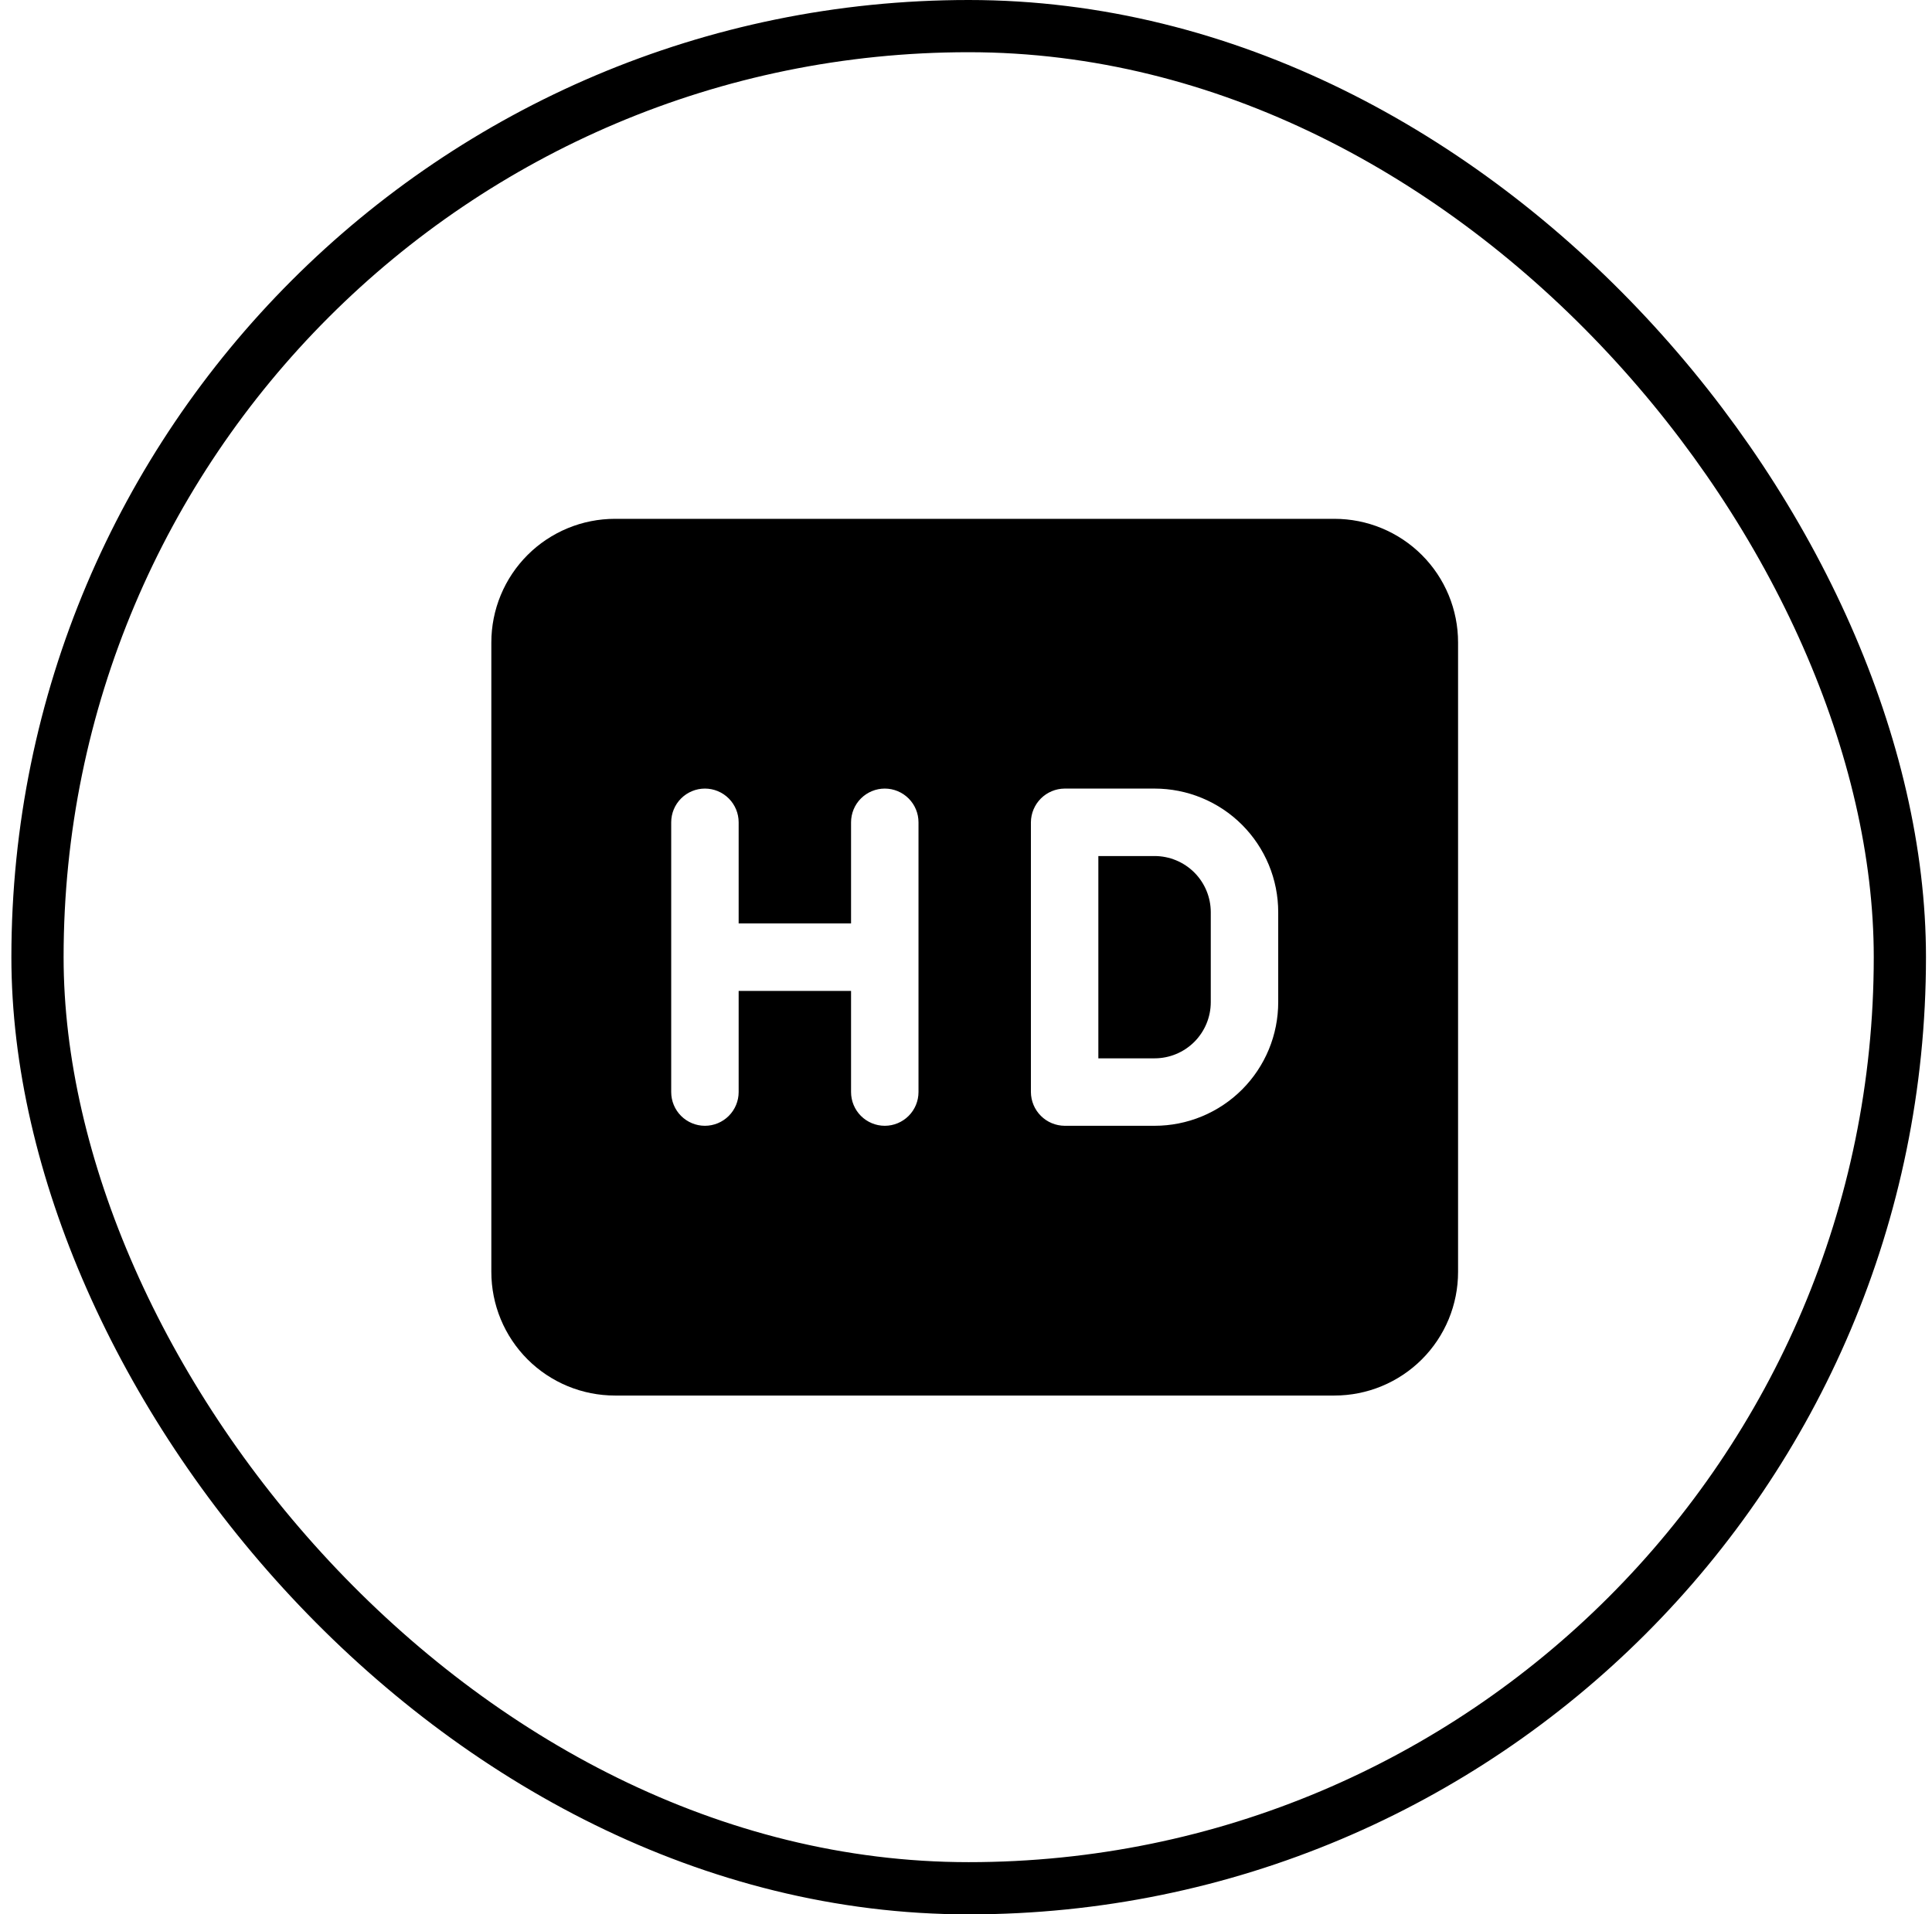 <svg width="111" height="110" viewBox="0 0 111 110" fill="none" xmlns="http://www.w3.org/2000/svg">
<rect x="2.154" y="1.5" width="107" height="107" rx="53.5" stroke="#71F3FD" style="stroke:#71F3FD;stroke:color(display-p3 0.443 0.953 0.992);stroke-opacity:1;" stroke-width="3"/>
<g clip-path="url(#clip0_2033_291)">
<path d="M76.667 29.812H35.333C34.4 29.812 33.476 29.995 32.614 30.352C31.752 30.709 30.968 31.232 30.308 31.892C29.649 32.552 29.125 33.335 28.769 34.197C28.412 35.059 28.229 35.983 28.229 36.917V73.083C28.229 74.016 28.412 74.941 28.769 75.803C29.125 76.665 29.649 77.448 30.308 78.108C30.968 78.768 31.752 79.291 32.614 79.648C33.476 80.005 34.4 80.188 35.333 80.188H76.667C77.6 80.188 78.524 80.005 79.386 79.648C80.248 79.291 81.032 78.768 81.692 78.108C82.352 77.448 82.875 76.665 83.232 75.803C83.588 74.941 83.772 74.016 83.771 73.083V36.917C83.772 35.983 83.588 35.059 83.232 34.197C82.875 33.335 82.352 32.552 81.692 31.892C81.032 31.232 80.248 30.709 79.386 30.352C78.524 29.995 77.6 29.812 76.667 29.812ZM52.771 62.75C52.771 63.264 52.567 63.757 52.203 64.12C51.84 64.483 51.347 64.688 50.833 64.688C50.32 64.688 49.827 64.483 49.463 64.12C49.1 63.757 48.896 63.264 48.896 62.75V56.938H42.438V62.75C42.438 63.264 42.233 63.757 41.87 64.12C41.507 64.483 41.014 64.688 40.5 64.688C39.986 64.688 39.493 64.483 39.13 64.12C38.767 63.757 38.563 63.264 38.563 62.75V47.25C38.563 46.736 38.767 46.243 39.13 45.88C39.493 45.517 39.986 45.312 40.5 45.312C41.014 45.312 41.507 45.517 41.87 45.88C42.233 46.243 42.438 46.736 42.438 47.25V53.062H48.896V47.25C48.896 46.736 49.1 46.243 49.463 45.88C49.827 45.517 50.32 45.312 50.833 45.312C51.347 45.312 51.84 45.517 52.203 45.88C52.567 46.243 52.771 46.736 52.771 47.25V62.75ZM73.438 57.583C73.438 58.517 73.255 59.441 72.898 60.303C72.541 61.165 72.018 61.948 71.358 62.608C70.698 63.268 69.915 63.791 69.053 64.148C68.191 64.505 67.267 64.688 66.333 64.688H61.167C60.654 64.684 60.163 64.479 59.8 64.116C59.438 63.754 59.233 63.263 59.229 62.75V47.25C59.233 46.737 59.438 46.246 59.8 45.884C60.163 45.521 60.654 45.316 61.167 45.312H66.333C67.267 45.312 68.191 45.495 69.053 45.852C69.915 46.209 70.698 46.732 71.358 47.392C72.018 48.052 72.541 48.835 72.898 49.697C73.255 50.559 73.438 51.483 73.438 52.417V57.583Z" fill="#71F3FD" style="fill:#71F3FD;fill:color(display-p3 0.443 0.953 0.992);fill-opacity:1;"/>
<path d="M66.333 49.188H63.104V60.812H66.333C67.19 60.812 68.011 60.472 68.617 59.867C69.222 59.261 69.563 58.44 69.563 57.583V52.417C69.563 51.56 69.222 50.739 68.617 50.133C68.011 49.528 67.19 49.188 66.333 49.188Z" fill="#71F3FD" style="fill:#71F3FD;fill:color(display-p3 0.443 0.953 0.992);fill-opacity:1;"/>
</g>
<defs>
<clipPath id="clip0_2033_291">
<rect width="61.538" height="61.538" fill="white" style="fill:white;fill-opacity:1;" transform="translate(24.885 24.231)"/>
</clipPath>
</defs>
</svg>
